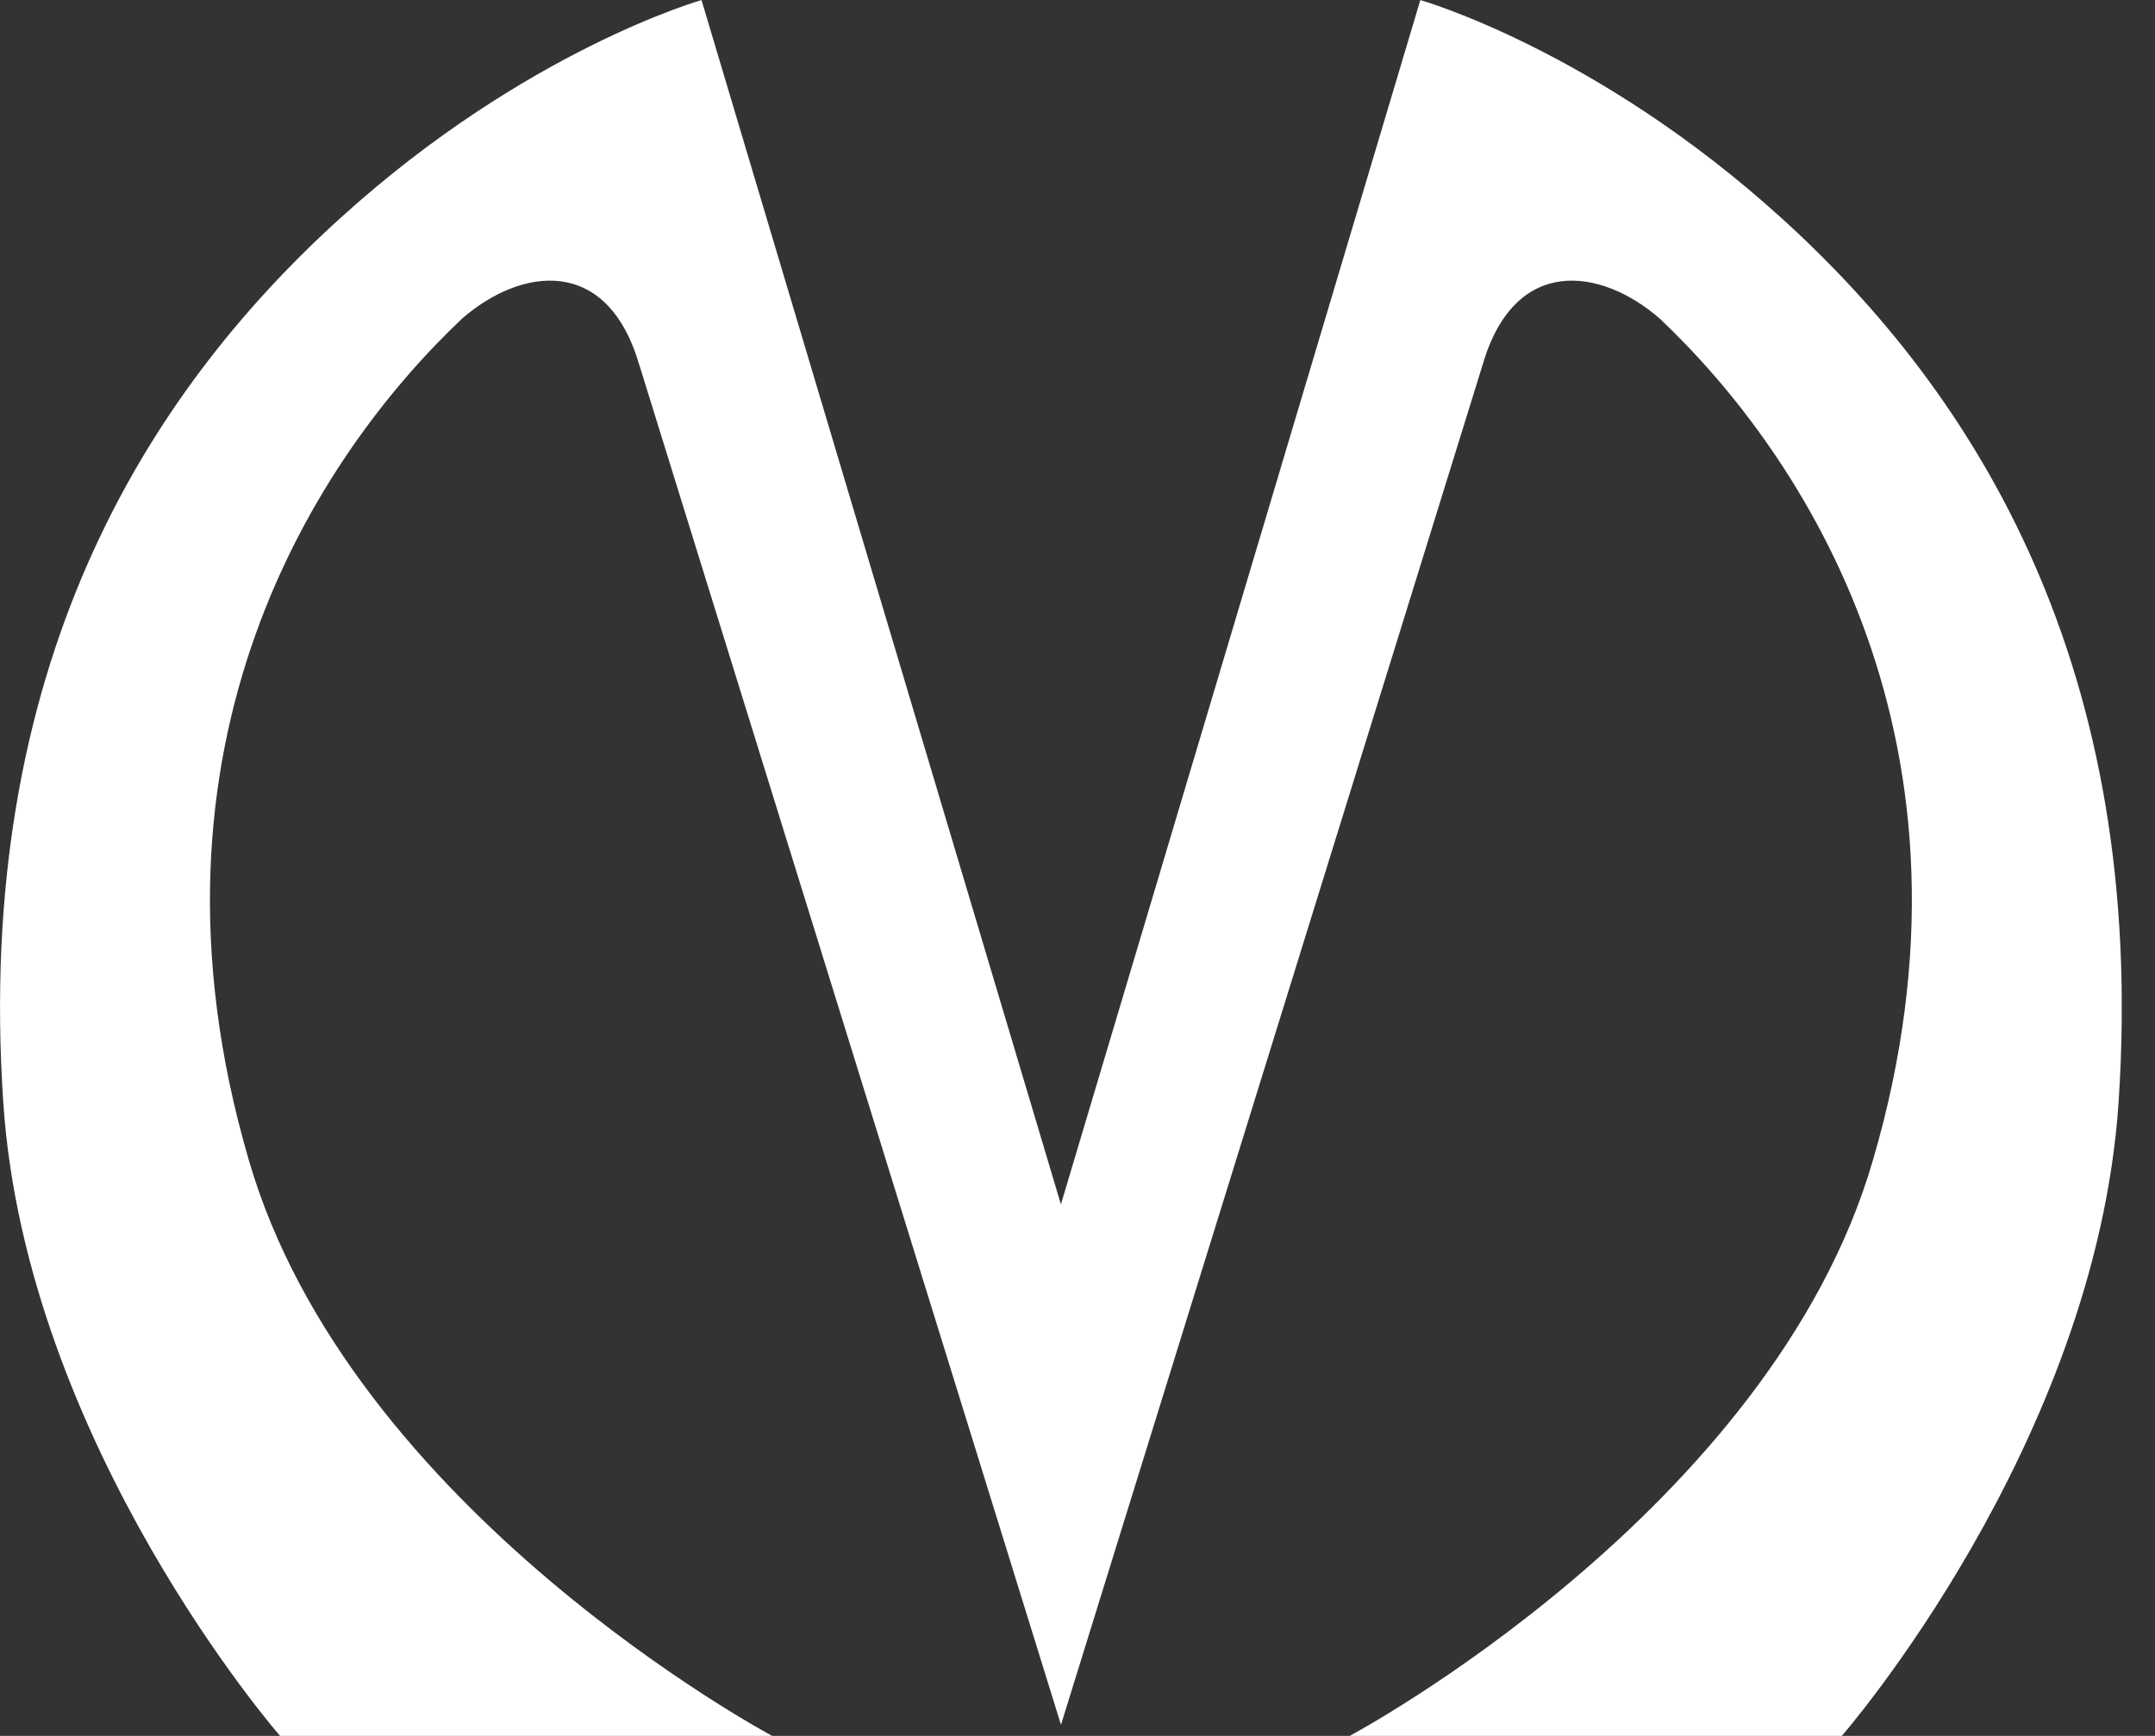 <?xml version="1.0" encoding="UTF-8"?> <svg xmlns="http://www.w3.org/2000/svg" width="36" height="29" viewBox="0 0 36 29" fill="none"><rect x="0" y="0" width="36" height="29" fill="#333333" stroke="none"/><g clip-path="url(#clip0_54_7)"><path d="M10.681 6.103C10.149 4.262 8.707 4.464 7.721 5.321C5.292 7.616 2.129 12.433 4.153 19.368C5.849 25.244 12.903 29.002 12.903 29.002H4.68C4.68 29.002 0.434 24.134 0.054 18.41C-0.427 11.173 2.408 6.608 5.697 3.633C8.784 0.834 11.719 0.001 11.719 0.001L17.723 20.12L23.727 0.001C23.727 0.001 26.662 0.834 29.749 3.633C33.038 6.608 35.872 11.173 35.392 18.41C35.012 24.134 30.766 29.002 30.766 29.002H22.543C22.543 29.002 29.596 25.244 31.292 19.368C33.317 12.434 30.154 7.617 27.725 5.321C26.738 4.464 25.296 4.262 24.765 6.103C22.943 11.979 17.724 28.814 17.724 28.814C17.724 28.814 12.504 11.973 10.682 6.103H10.681Z" fill="white"></path></g><defs><clipPath id="clip0_54_7"><rect width="35.444" height="29" fill="white"></rect></clipPath></defs></svg> 